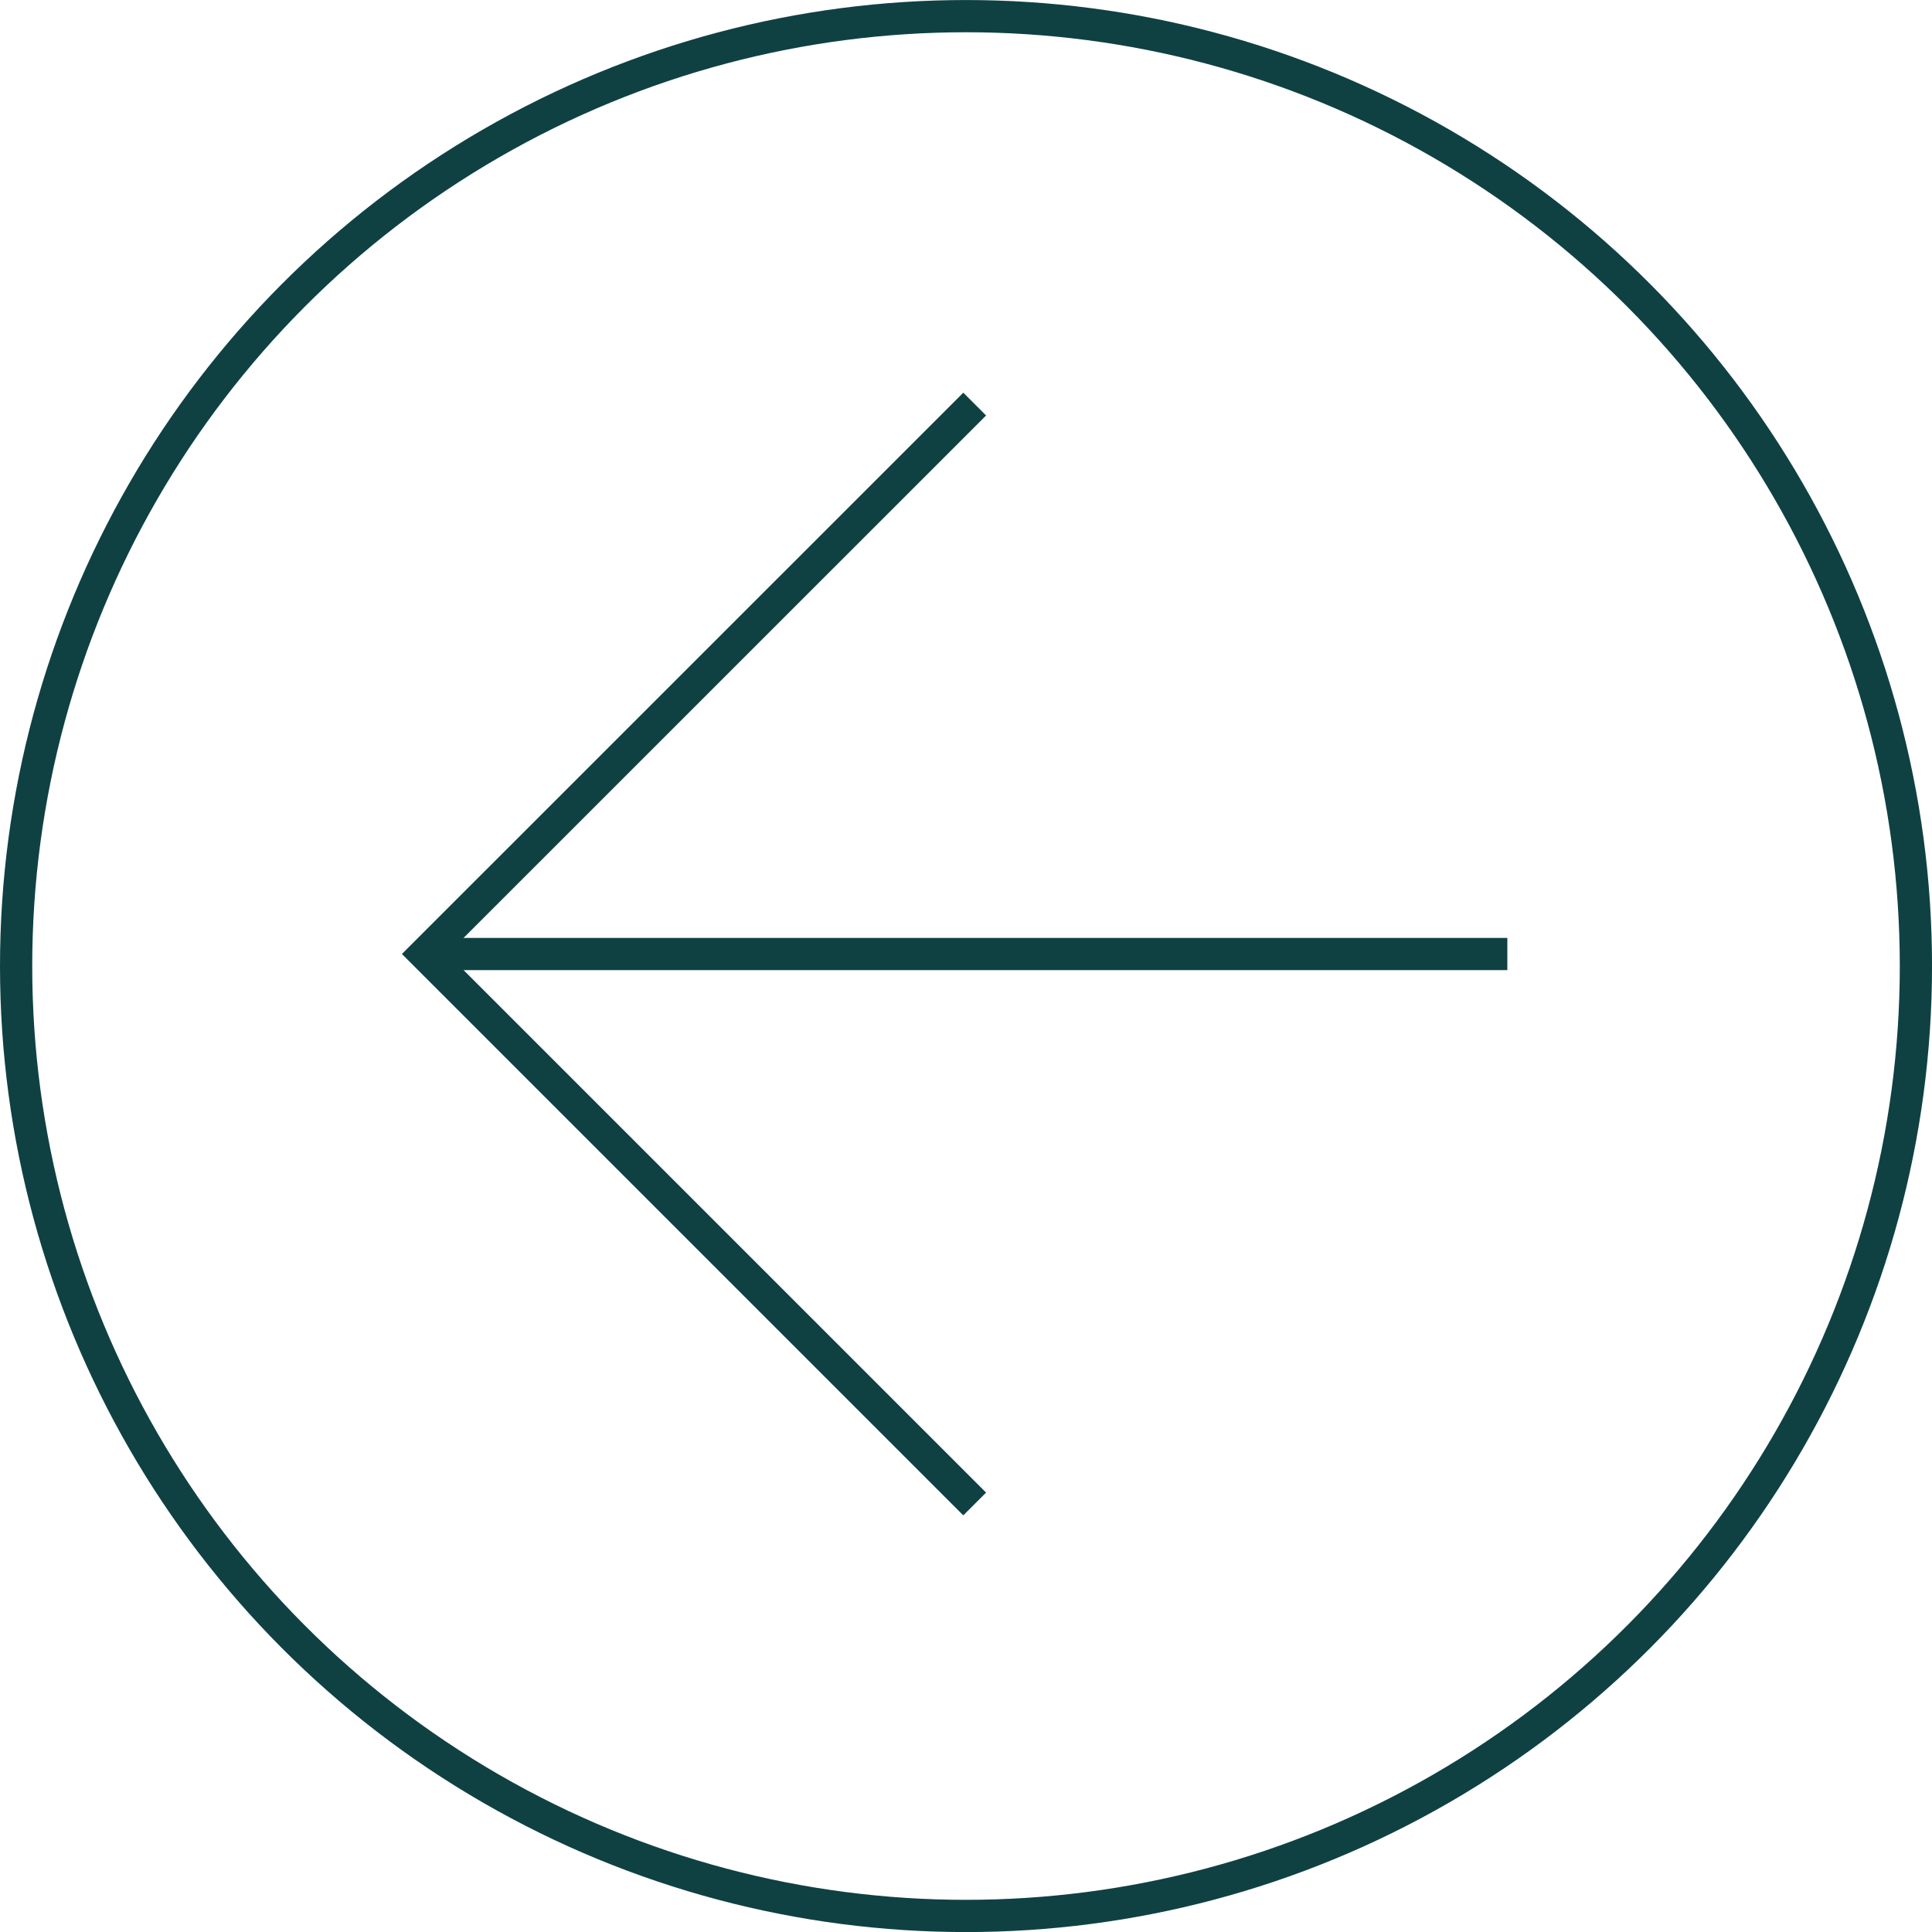<svg xmlns="http://www.w3.org/2000/svg" width="59.935" height="59.936" viewBox="0 0 59.935 59.936">
  <g id="Gruppe_300" data-name="Gruppe 300" transform="translate(-73.5 -1327.464)">
    <g id="Gruppe_223" data-name="Gruppe 223" transform="translate(86.675 1374.121) rotate(-90)">
      <line id="Linie_107" data-name="Linie 107" x2="33.578" transform="translate(17.061 33.586) rotate(-90)" fill="none" stroke="#0f4143" stroke-miterlimit="10" stroke-width="1"/>
      <path id="Pfad_195" data-name="Pfad 195" d="M0,0,17.062,17.062,0,34.121" transform="translate(0 17.062) rotate(-90)" fill="none" stroke="#0f4143" stroke-miterlimit="10" stroke-width="1"/>
    </g>
    <g id="Gruppe_241" data-name="Gruppe 241" transform="translate(73.431 1327.396)">
      <g id="Gruppe_242" data-name="Gruppe 242" transform="translate(0.569 0.569)">
        <ellipse id="Ellipse_5" data-name="Ellipse 5" cx="29.468" cy="29.468" rx="29.468" ry="29.468" fill="none" stroke="#0f4143" stroke-miterlimit="10" stroke-width="1"/>
      </g>
    </g>
  </g>
</svg>
